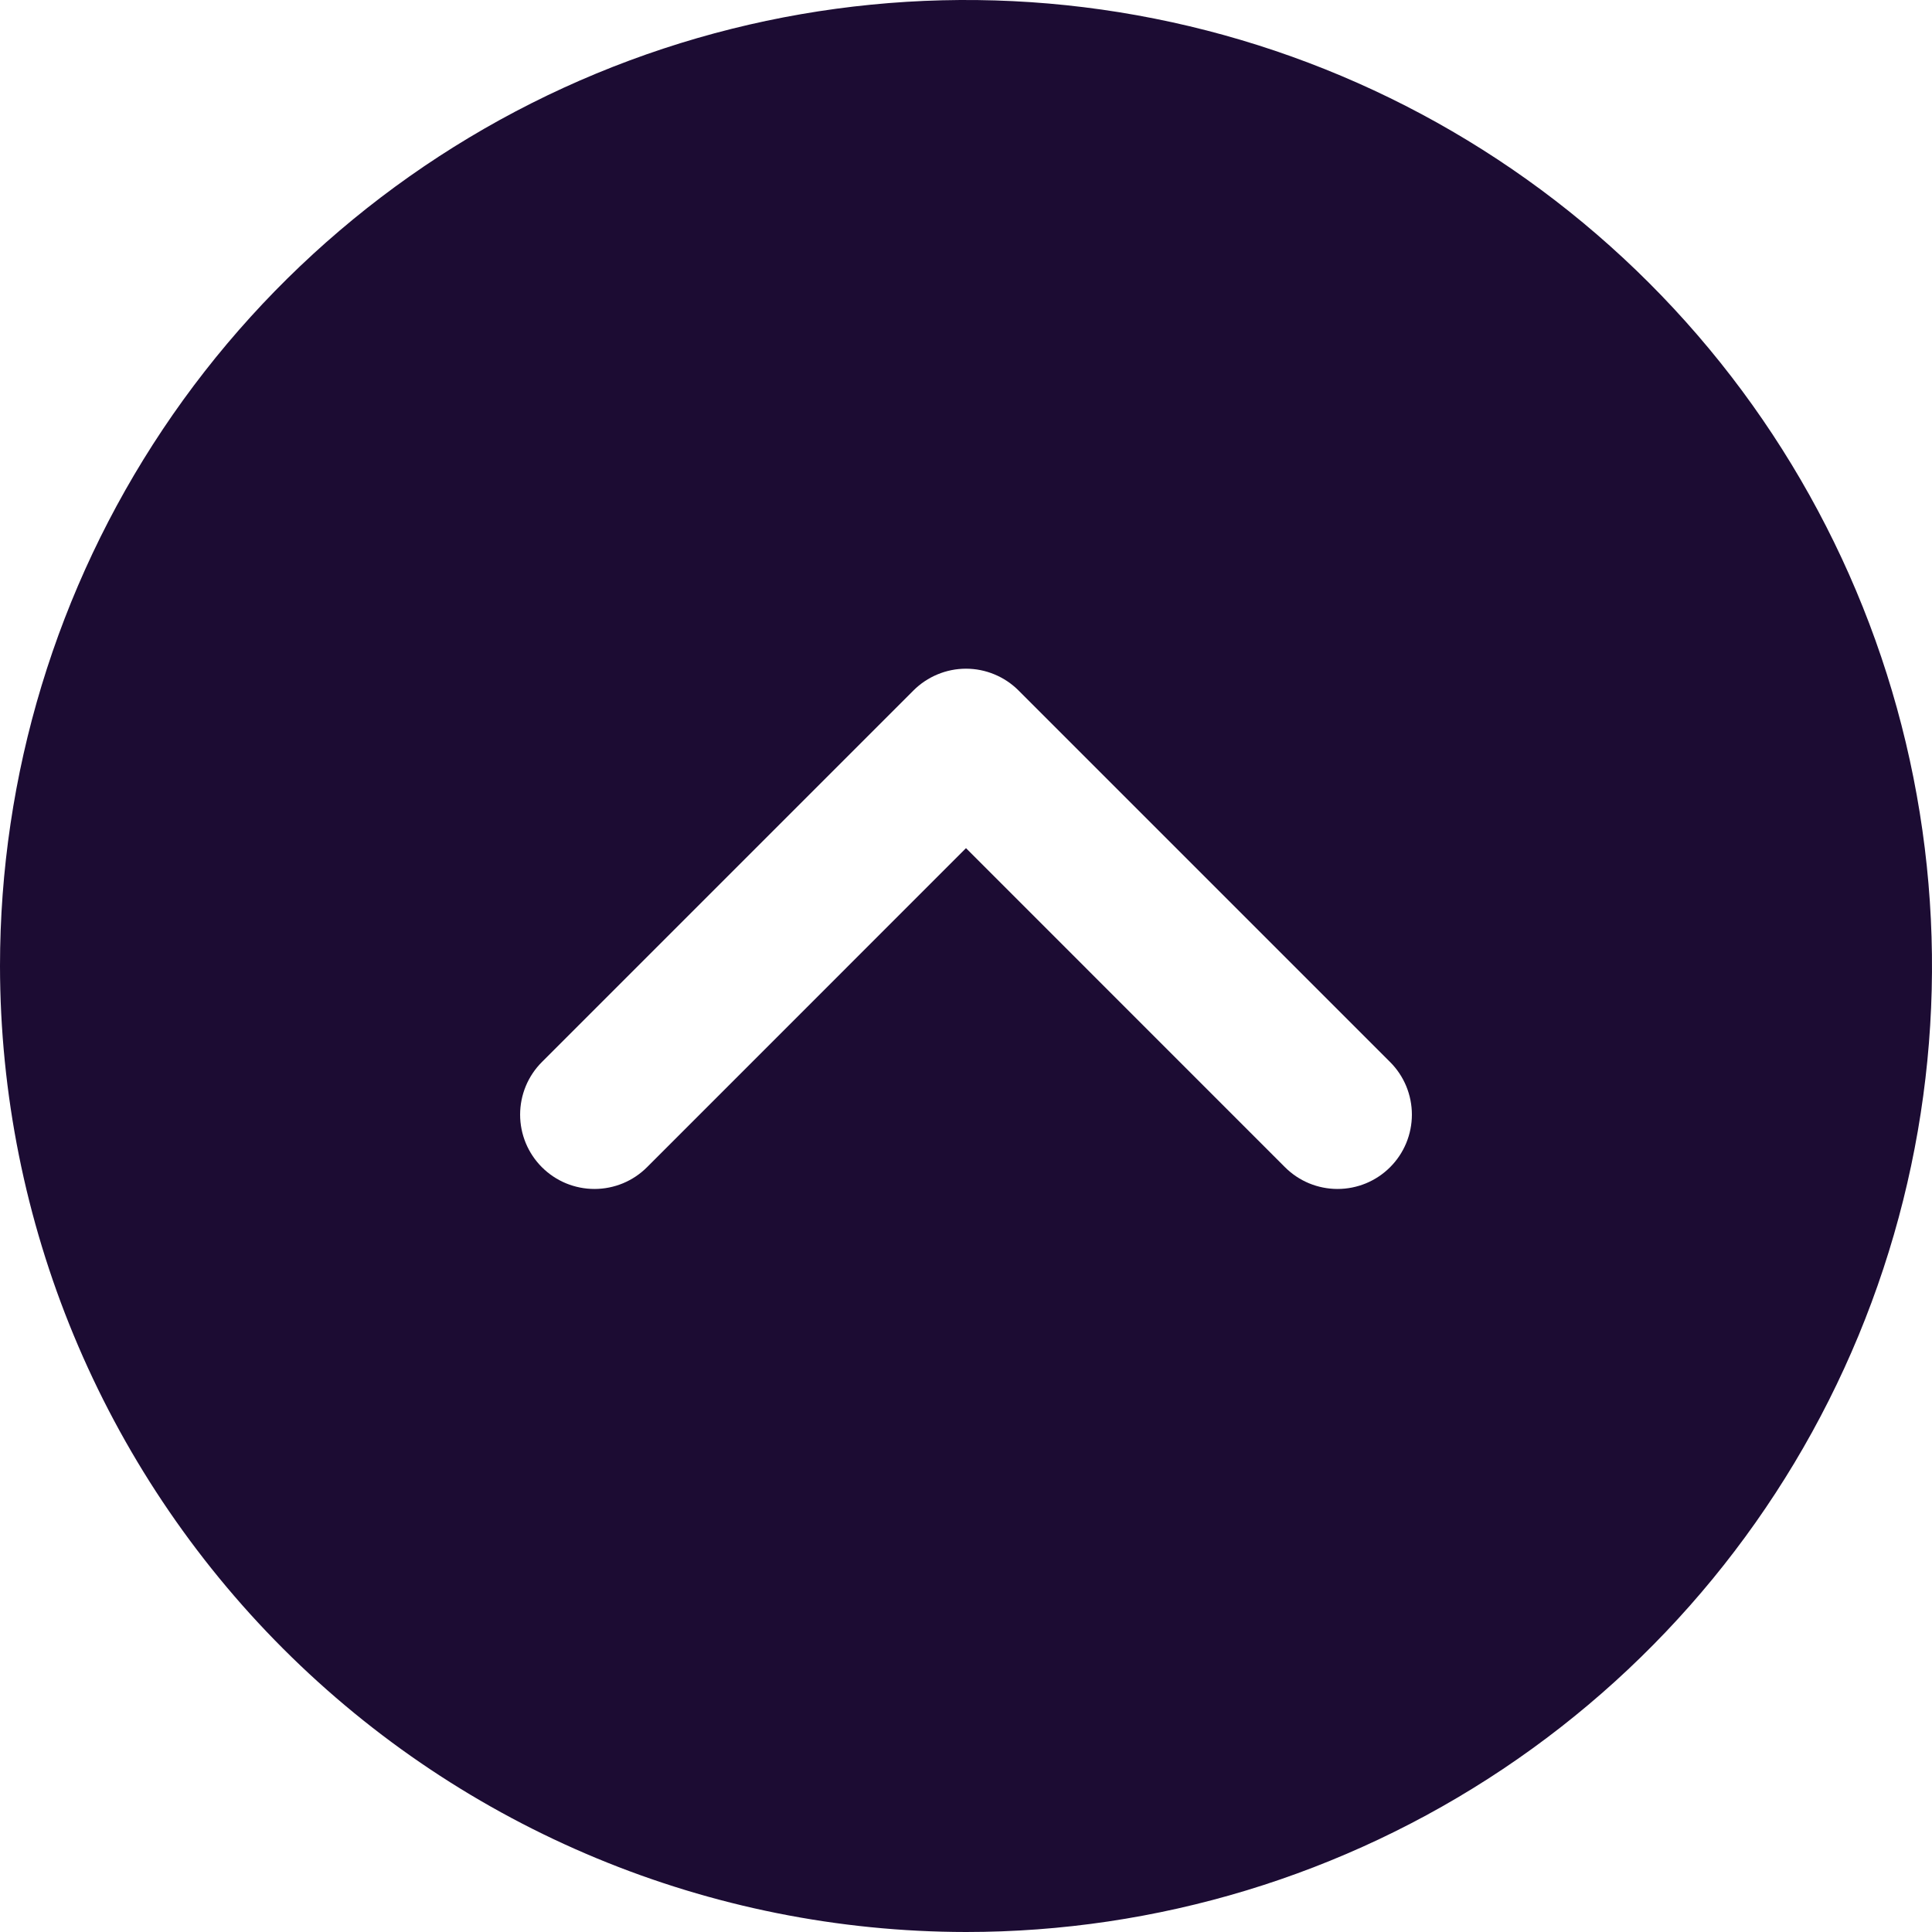 <svg width="52" height="52" viewBox="0 0 52 52" fill="none" xmlns="http://www.w3.org/2000/svg">
<path d="M0 26C0 20.858 1.525 15.831 4.382 11.555C7.239 7.28 11.299 3.947 16.05 1.979C20.801 0.011 26.029 -0.504 31.072 0.5C36.116 1.503 40.749 3.979 44.385 7.615C48.021 11.251 50.497 15.884 51.5 20.928C52.504 25.971 51.989 31.199 50.021 35.95C48.053 40.701 44.721 44.761 40.445 47.618C36.169 50.475 31.142 52 26 52C19.107 51.993 12.498 49.251 7.623 44.377C2.749 39.502 0.007 32.893 0 26ZM34.585 31.415C34.771 31.601 34.991 31.748 35.234 31.849C35.477 31.949 35.737 32.001 36 32.001C36.263 32.001 36.523 31.949 36.766 31.849C37.009 31.748 37.229 31.601 37.415 31.415C37.601 31.229 37.748 31.009 37.849 30.766C37.949 30.523 38.001 30.263 38.001 30C38.001 29.737 37.949 29.477 37.849 29.234C37.748 28.991 37.601 28.771 37.415 28.585L27.415 18.585C27.229 18.399 27.009 18.252 26.766 18.151C26.523 18.05 26.263 17.998 26 17.998C25.737 17.998 25.477 18.05 25.234 18.151C24.991 18.252 24.771 18.399 24.585 18.585L14.585 28.585C14.399 28.771 14.252 28.991 14.151 29.234C14.051 29.477 13.999 29.737 13.999 30C13.999 30.263 14.051 30.523 14.151 30.766C14.252 31.009 14.399 31.229 14.585 31.415C14.771 31.601 14.991 31.748 15.234 31.849C15.477 31.949 15.737 32.001 16 32.001C16.263 32.001 16.523 31.949 16.766 31.849C17.009 31.748 17.229 31.601 17.415 31.415L26 22.828L34.585 31.415Z" fill="#1C0C33"/>
</svg>
